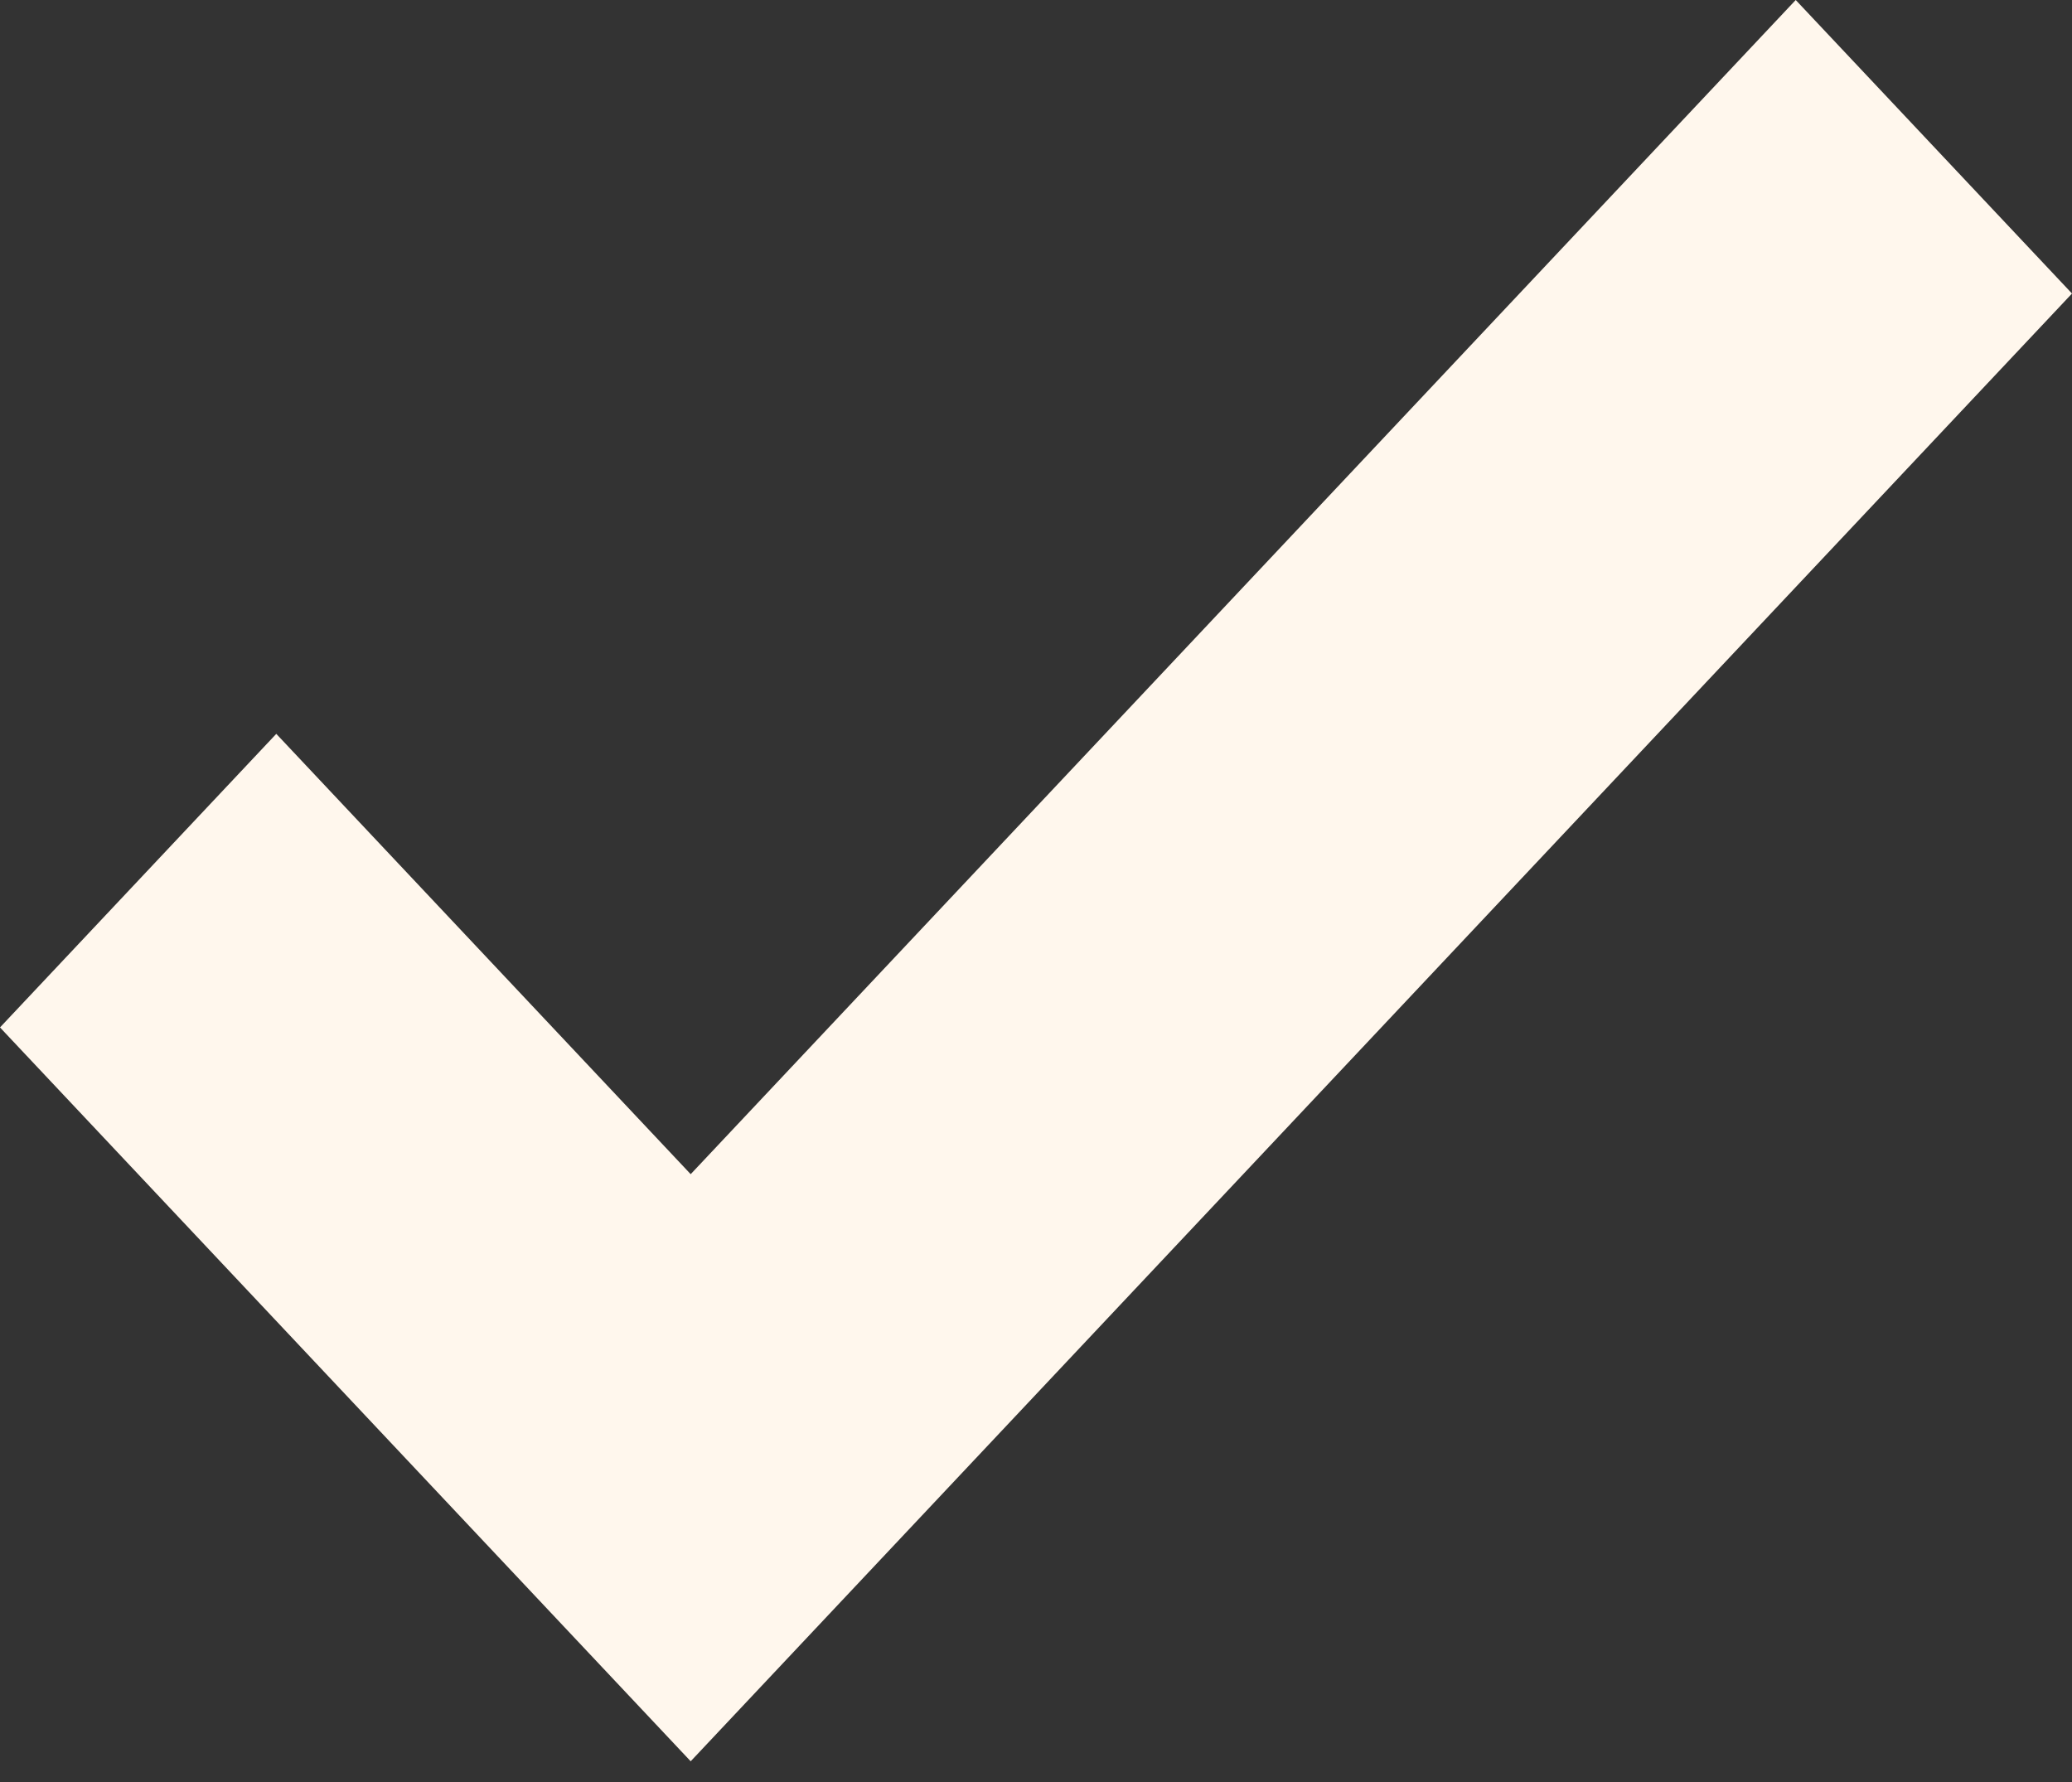 <?xml version="1.0" encoding="UTF-8"?> <svg xmlns="http://www.w3.org/2000/svg" width="50" height="43" viewBox="0 0 50 43" fill="none"><rect x="0" y="0" width="50" height="43" fill="#333333" stroke="none"/> <path fill-rule="evenodd" clip-rule="evenodd" d="M0 24.792L16.667 42.5L50 7.083L43.333 0L16.667 28.333L6.667 17.708L0 24.792Z" fill="#FFF7ED"></path> </svg> 
